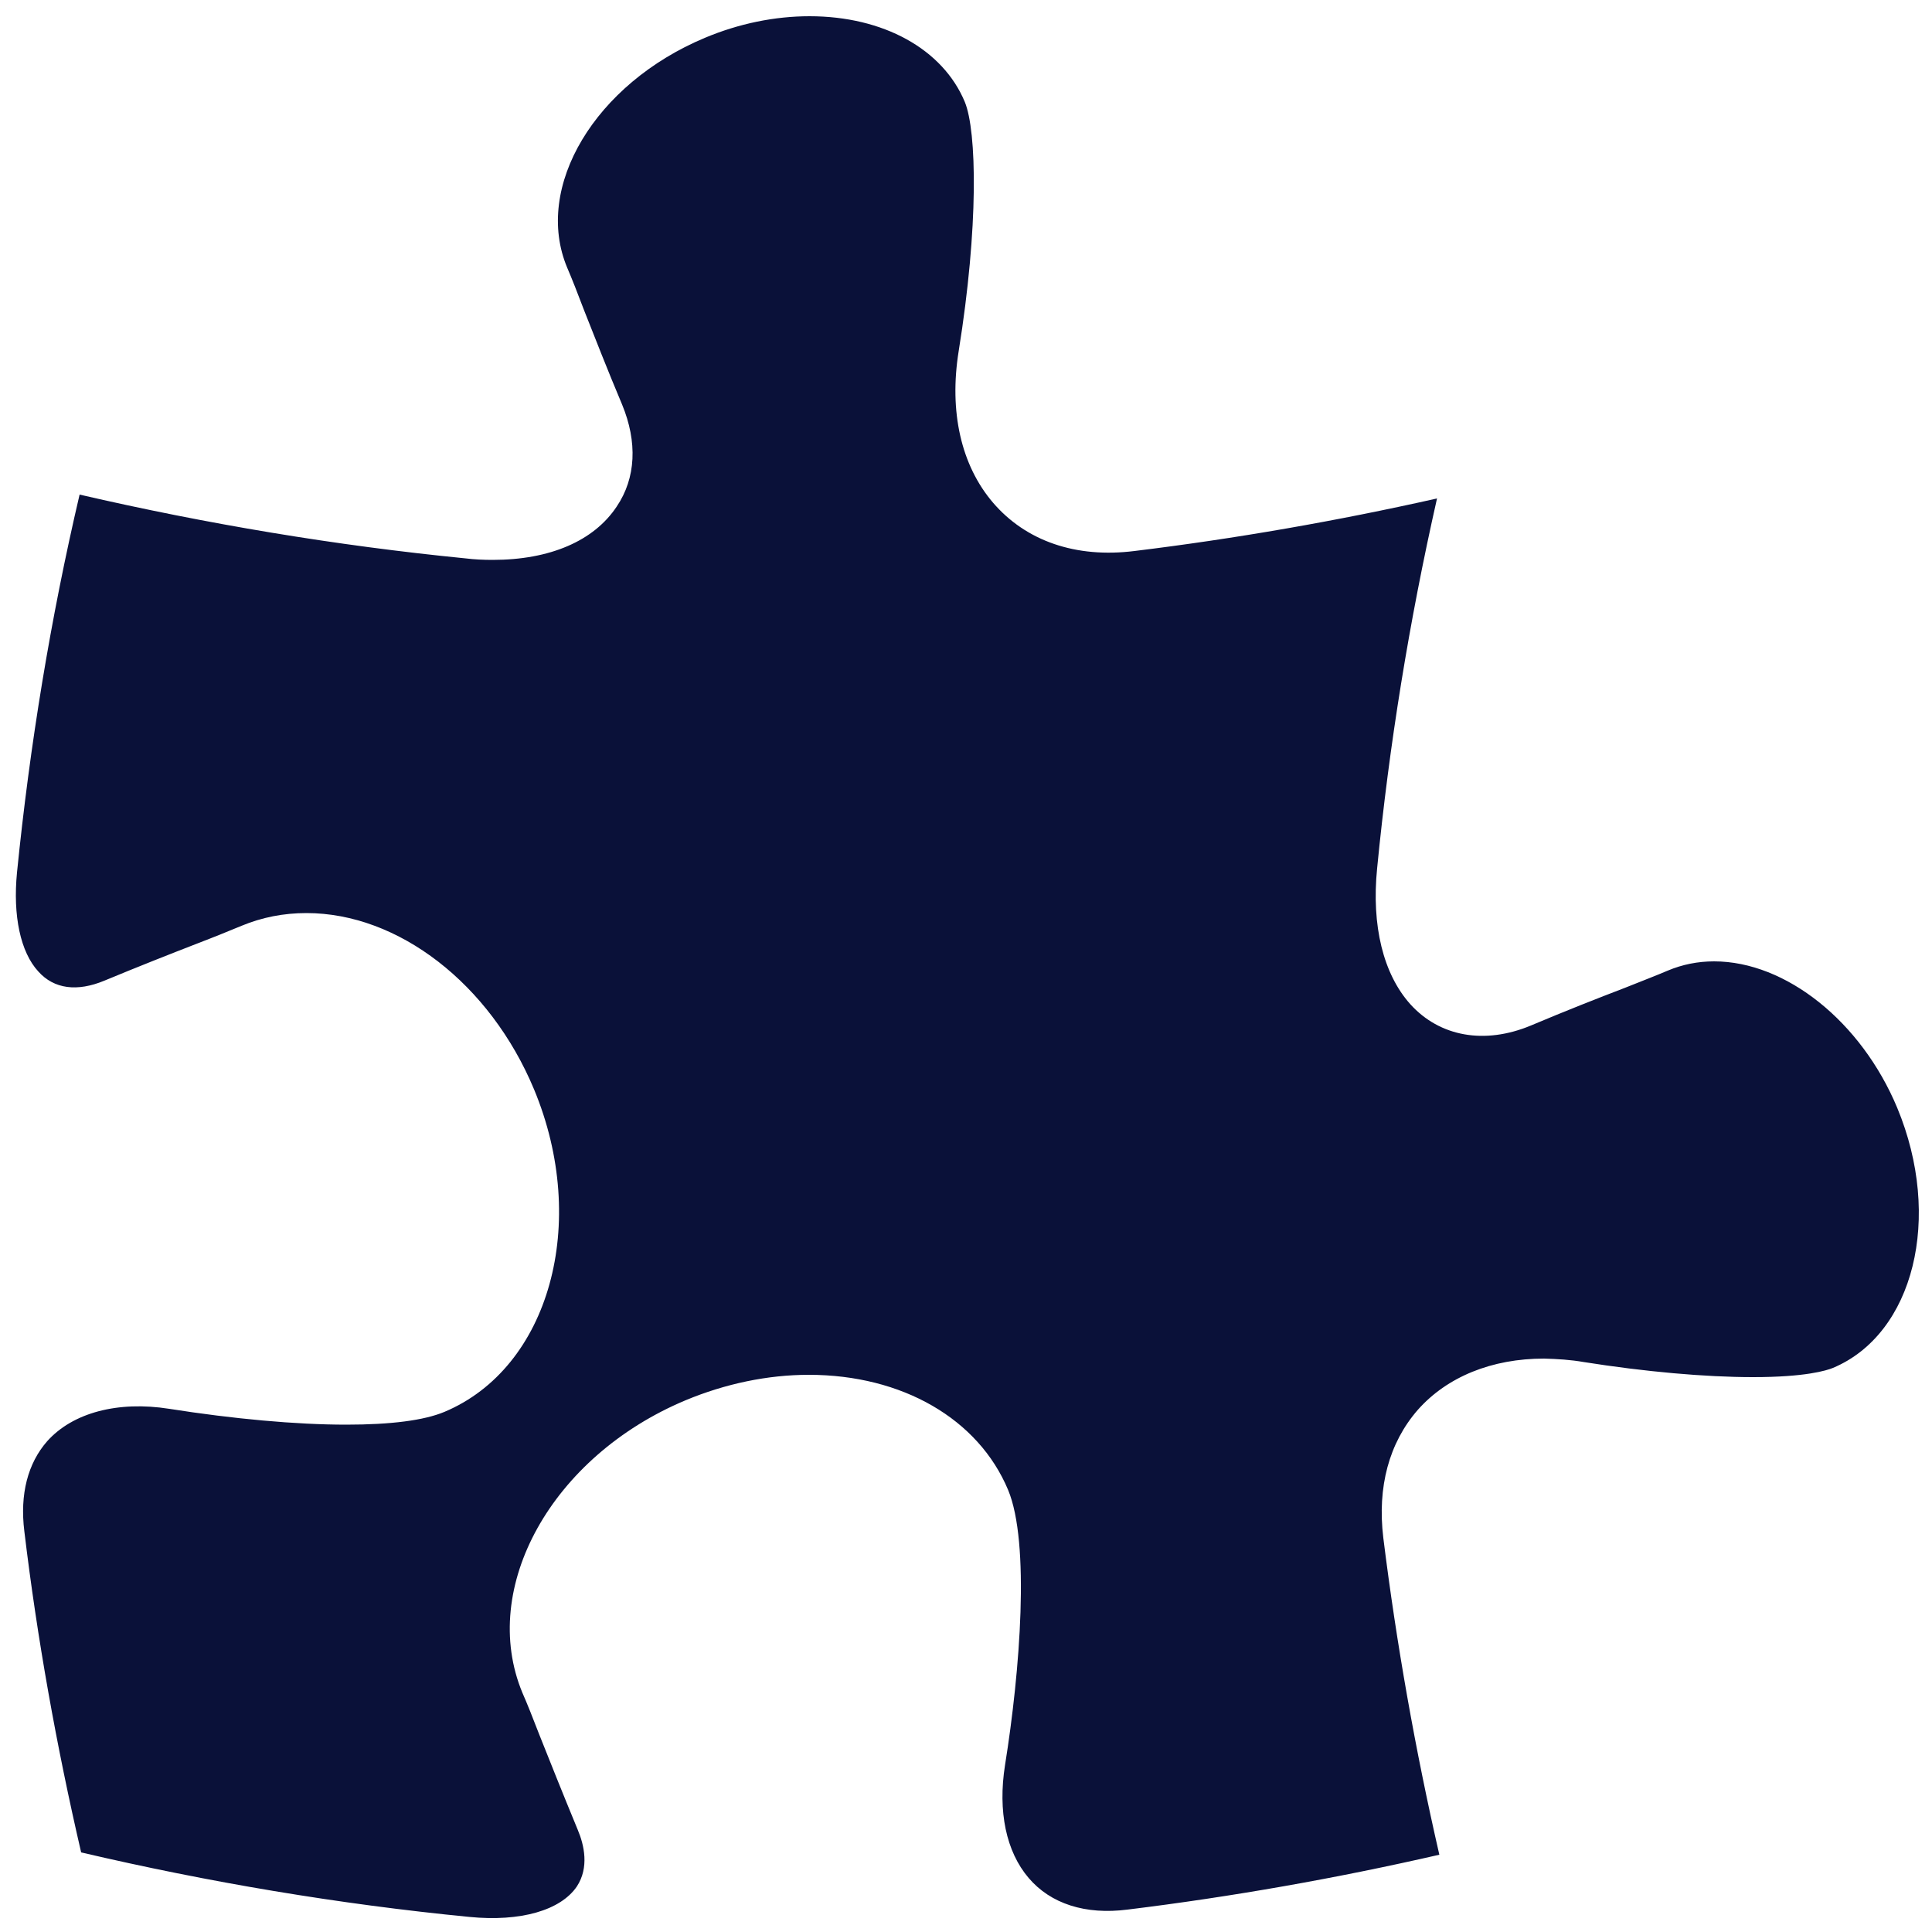 <?xml version="1.0" encoding="utf-8"?>
<!-- Generator: Adobe Illustrator 22.0.1, SVG Export Plug-In . SVG Version: 6.00 Build 0)  -->
<svg version="1.1" id="Camada_1" xmlns="http://www.w3.org/2000/svg" xmlns:xlink="http://www.w3.org/1999/xlink" x="0px" y="0px"
	 viewBox="0 0 500 500" style="enable-background:new 0 0 500 500;" xml:space="preserve">
<style type="text/css">
	.st0{fill:#0A1139;}
</style>
<path class="st0" d="M409.9,352.5c15.8,2.5,31.4,3.9,43.8,3.9c13.5,0,19-1.7,20.7-2.4c20.9-8.8,28.4-38.9,16.6-67.3
	c-9.3-22.3-28.8-37.9-47.4-37.9c-4.2,0-8.2,0.8-12,2.4c-2.8,1.2-6.7,2.7-11.2,4.5c-6.8,2.6-15.2,5.9-24.2,9.7
	c-12,5-23.6,2.9-31.2-5.5c-7-7.8-10.1-20.3-8.6-35.2c3.1-31.8,8.3-63.9,15.5-95.7c-25.8,5.8-52.1,10.4-78.3,13.6
	c-15.2,1.9-28.1-2.6-36.6-12.5c-8.3-9.7-11.4-23.6-8.9-39.2c5.2-32.3,4.7-56.9,1.6-64.5c-5.7-13.7-21.1-22.2-40.2-22.2
	c-9,0-18.3,1.9-27.1,5.6C154,21.7,138,48.4,146.8,69.3c1.2,2.8,2.7,6.6,4.4,11.1c2.7,6.8,6,15.3,9.8,24.3c4,9.7,3.6,19-1.4,26.4
	c-5.9,8.9-17.3,13.8-32.1,13.8c-2.3,0-4.7-0.1-7.1-0.4c-33.4-3.3-66.9-8.9-99.8-16.5C13.1,160,7.7,192.9,4.4,225.8
	c-1.1,11.2,0.9,20.6,5.5,25.6C14,256,20,256.7,27,253.8c8.9-3.7,17.3-7,24-9.6c4.7-1.8,8.6-3.4,11.5-4.6c5.3-2.2,10.9-3.3,16.8-3.3
	c23.8,0,47.5,18.3,58.9,45.6c14.4,34.6,4,72.1-23.2,83.5c-5.3,2.2-13.8,3.3-25.4,3.3c-13,0-29.3-1.5-45.8-4.1
	c-13.3-2.1-25,1-31.6,8.4c-5,5.7-7.1,13.7-5.9,23.3c3.3,27.6,8.3,55.5,14.7,83.1c32.9,7.7,66.7,13.4,100.5,16.7
	c13.2,1.3,23.6-1.7,27.8-7.9c3.2-4.9,1.9-10.7,0.2-14.7c-3.8-9.2-7.2-17.7-9.9-24.5c-1.7-4.4-3.2-8.2-4.4-10.9
	c-11.3-27.2,7.6-61.2,42.2-75.7c10.3-4.3,21.3-6.6,31.9-6.6c24.2,0,43.9,11.4,51.6,29.8c5.7,13.7,3.1,46.9-0.8,71.2
	c-1.9,12,0.3,22.4,6.1,29.2c5.7,6.7,14.7,9.6,25.6,8.2c26.9-3.3,54.1-8.1,80.7-14.2c-6.2-27-11.1-54.6-14.5-82
	c-1.6-13.2,1.5-24.6,8.9-33.1c7.6-8.6,19.2-13.3,32.7-13.3C403.1,351.7,406.5,351.9,409.9,352.5z"/>
</svg>
